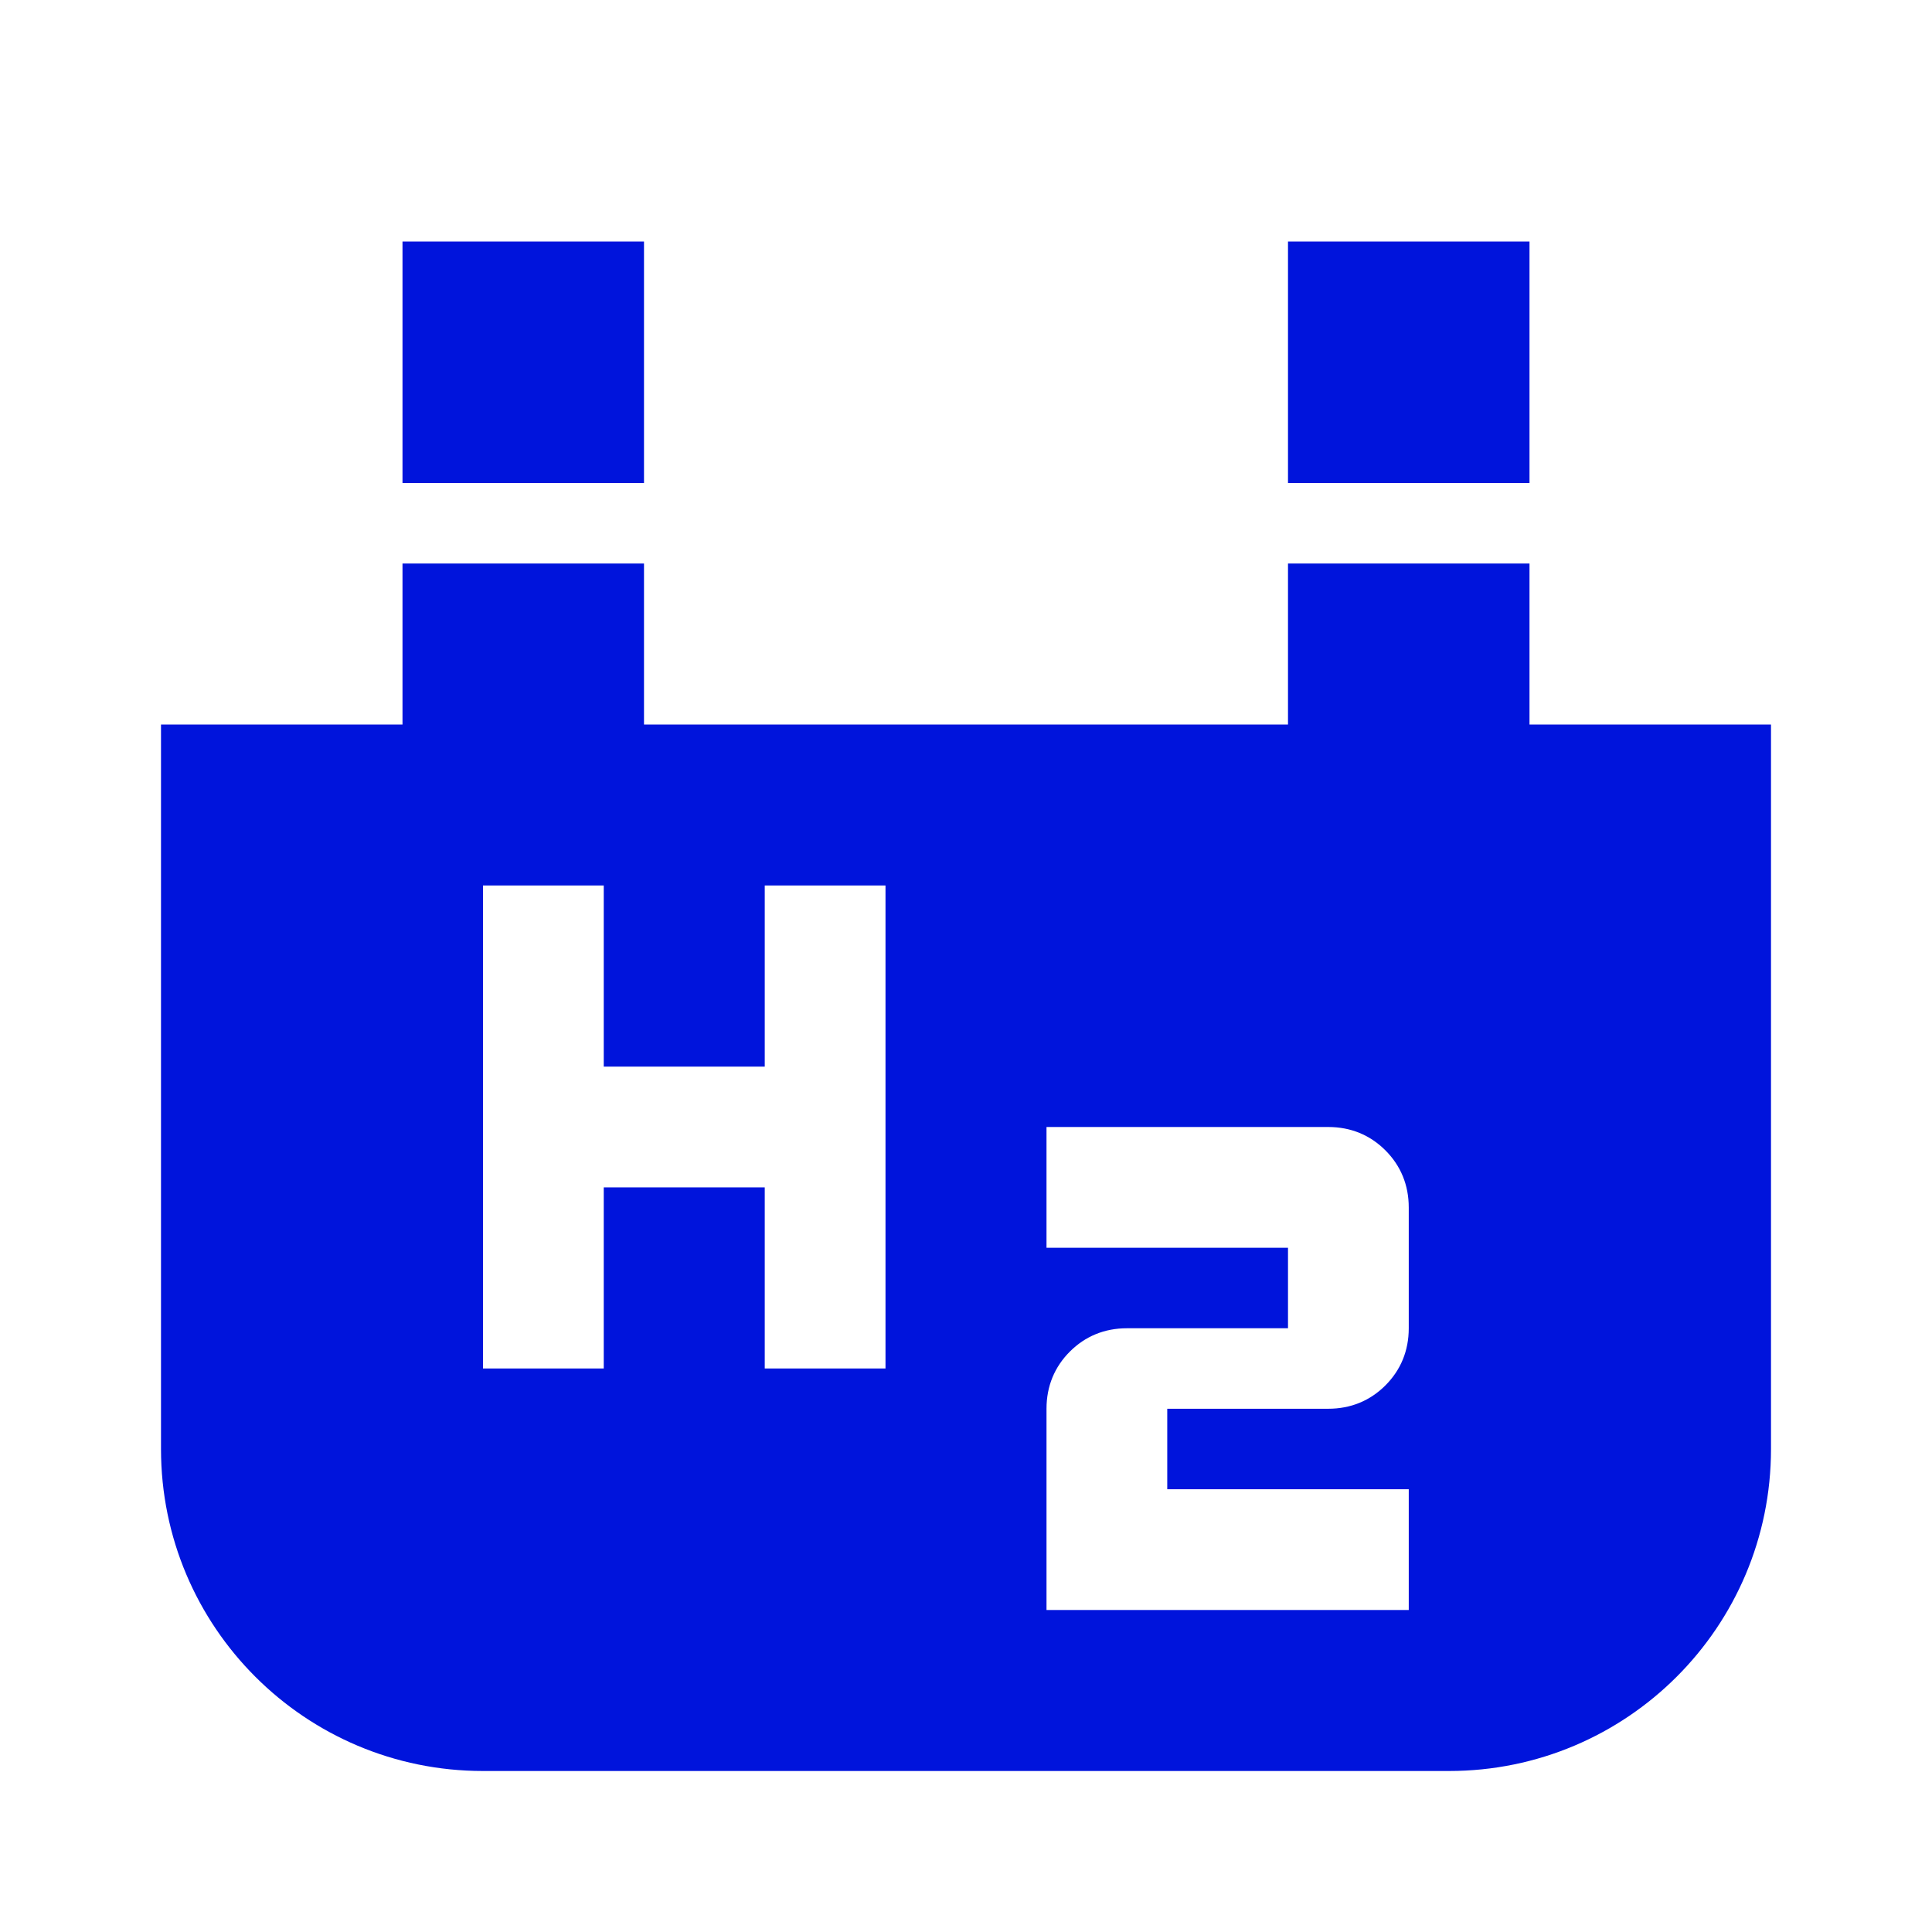 <?xml version="1.0" encoding="UTF-8"?><svg id="final_Outlines" xmlns="http://www.w3.org/2000/svg" viewBox="0 0 24 24"><defs><style>.cls-1{fill:#0014dc;}</style></defs><path class="cls-1" d="M19,6h-3V3h3v3ZM8,3h-3v3h3V3Zm14,6v9c0,2.21-1.79,4-4,4H6c-2.21,0-4-1.79-4-4V9h3v-2h3v2h8v-2h3v2h3Zm-11,2h-1.5v2.25h-2v-2.25h-1.5v6h1.5v-2.25h2v2.25h1.5v-6Zm6.5,4c0-.28-.1-.52-.29-.71-.19-.19-.43-.29-.71-.29h-3.5v1.5h3v1h-2c-.28,0-.52,.1-.71,.29-.19,.19-.29,.43-.29,.71v2.5h4.5v-1.5h-3v-1h2c.28,0,.52-.1,.71-.29,.19-.19,.29-.43,.29-.71v-1.5Z"/></svg>